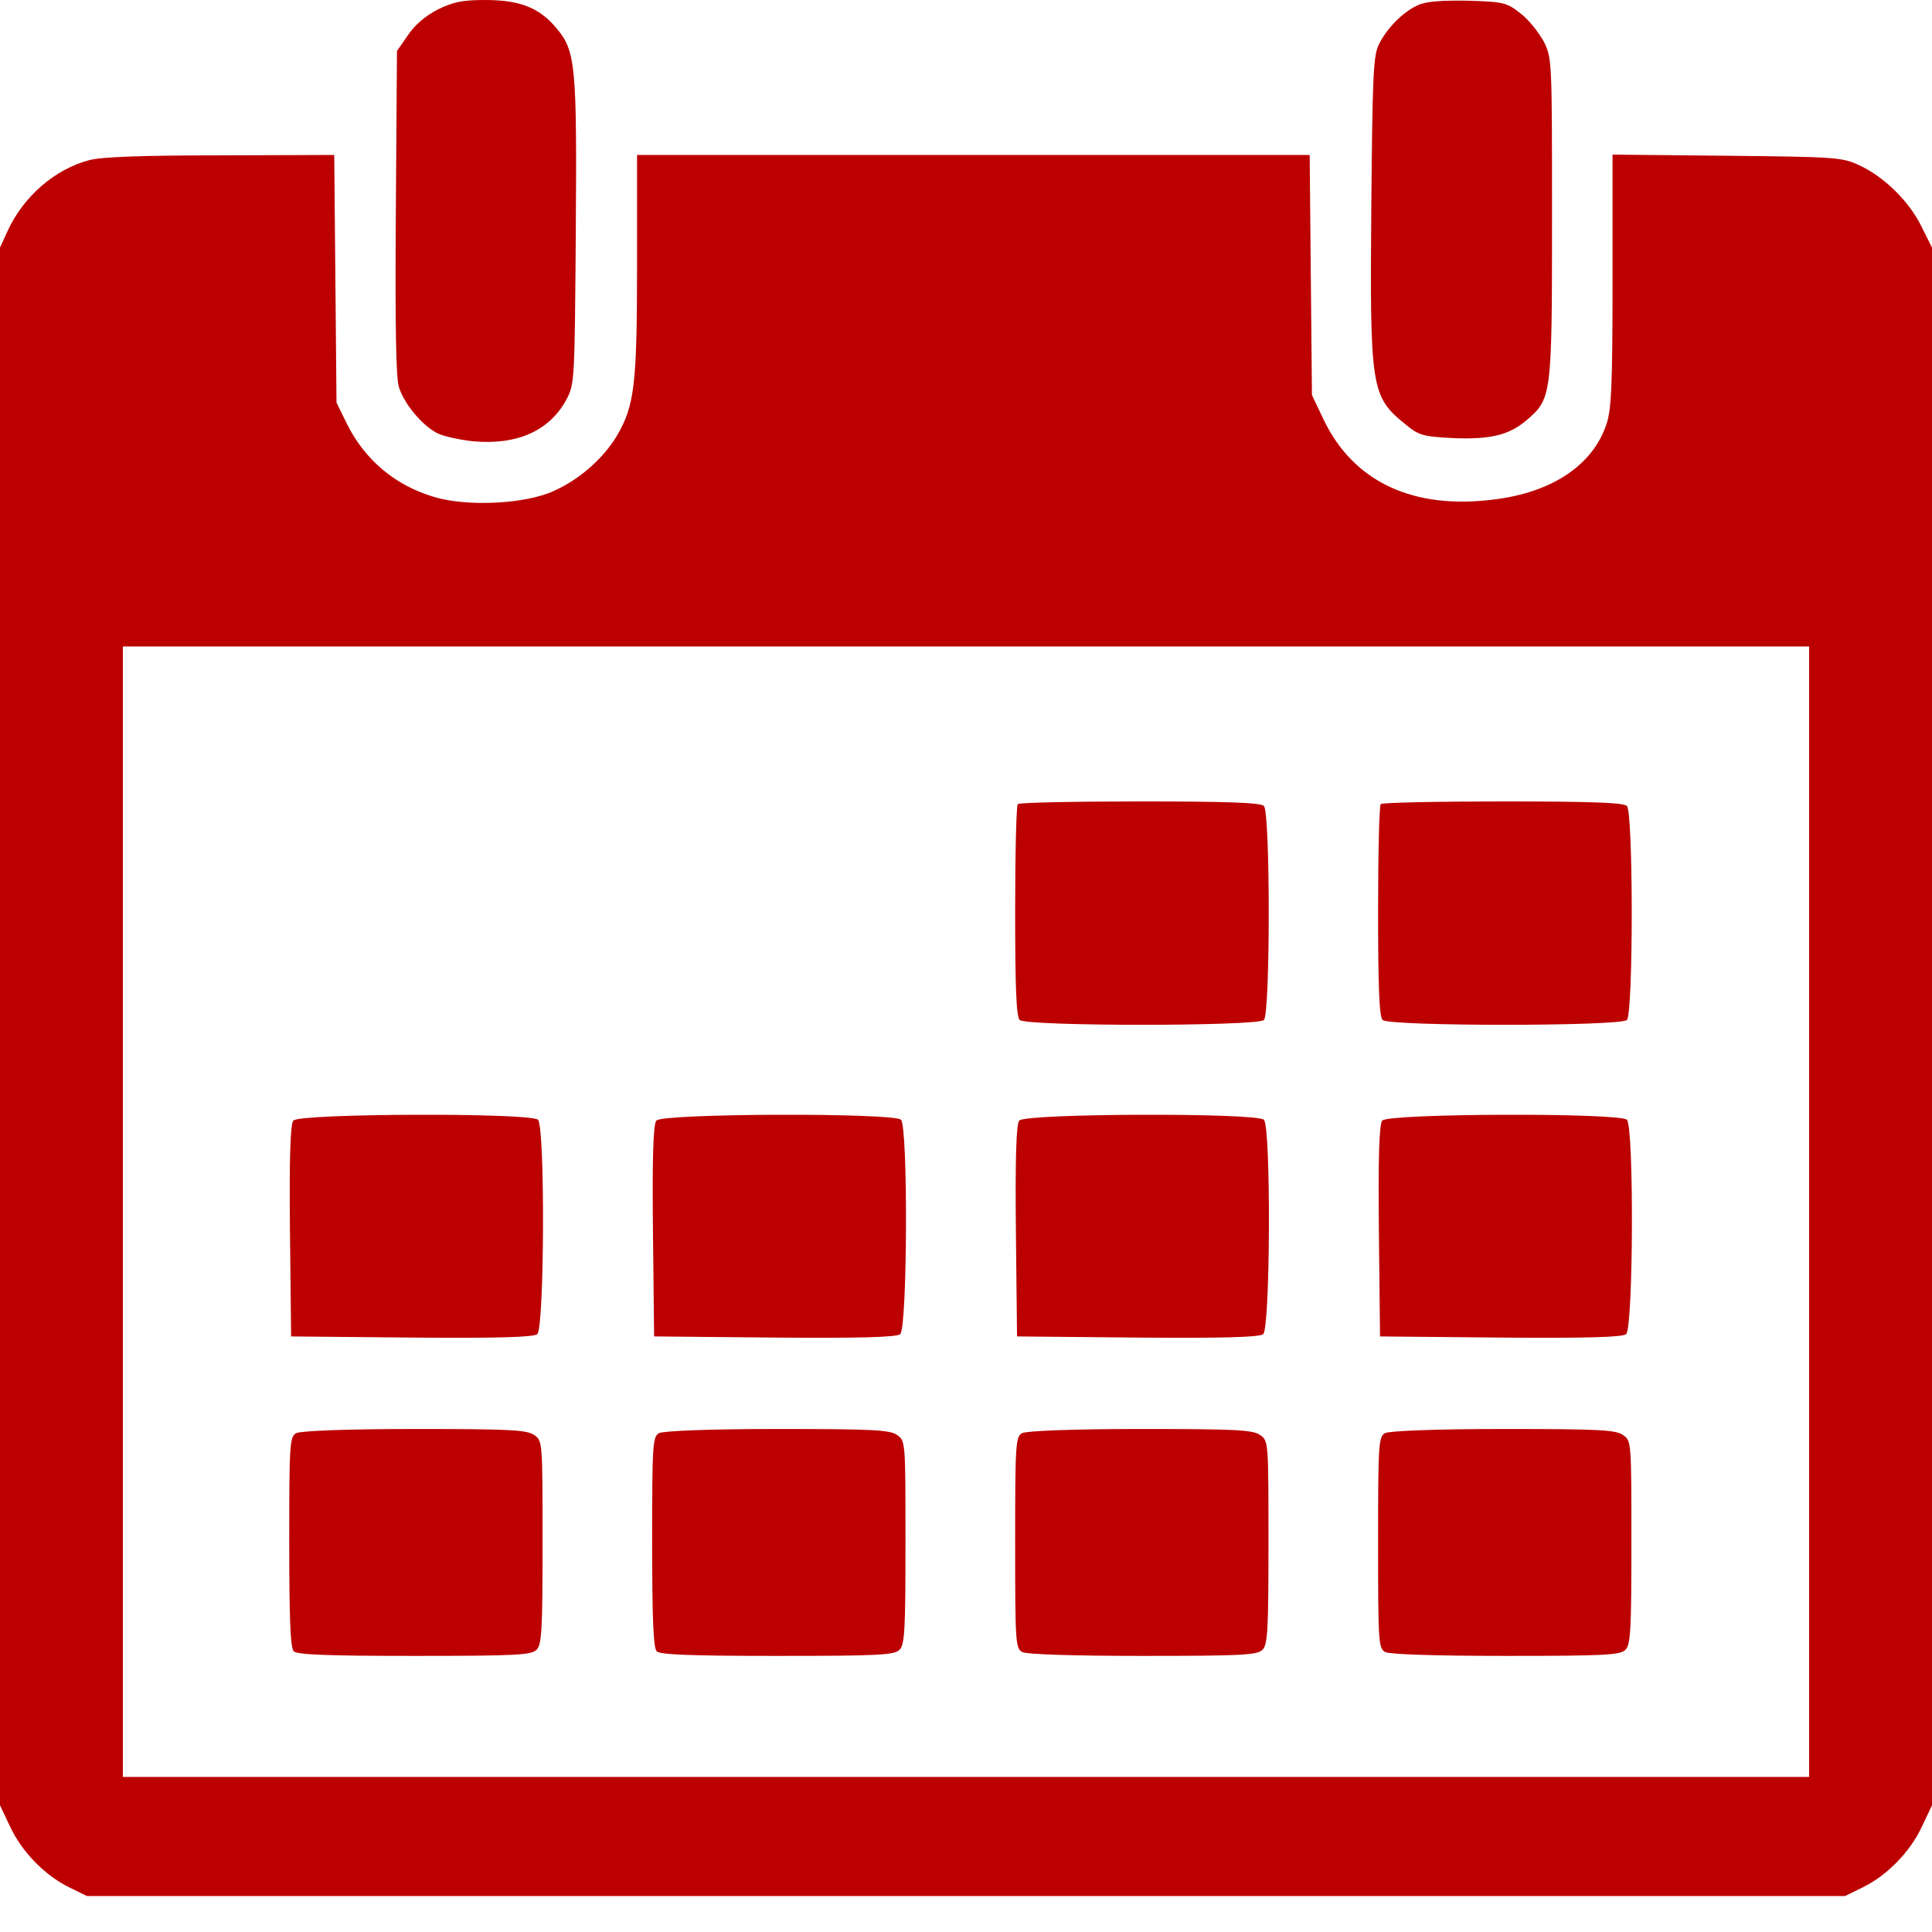 <?xml version="1.0" encoding="UTF-8"?> <svg xmlns="http://www.w3.org/2000/svg" width="34" height="34" viewBox="0 0 34 34" fill="none"> <path d="M7.705 0.167C7.485 0.28 7.299 0.439 7.179 0.619L6.986 0.898L6.966 3.726C6.953 5.656 6.966 6.634 7.019 6.807C7.106 7.1 7.425 7.486 7.698 7.625C7.805 7.678 8.077 7.738 8.317 7.765C9.095 7.838 9.668 7.585 9.967 7.033C10.113 6.76 10.113 6.7 10.133 4.105C10.153 1.171 10.133 0.905 9.801 0.506C9.501 0.14 9.155 0 8.543 0C8.137 0 7.978 0.033 7.705 0.167Z" fill="#BC0000"></path> <path d="M24.951 0.092C24.685 0.211 24.392 0.511 24.259 0.797C24.166 0.996 24.153 1.409 24.133 3.605C24.106 6.858 24.126 6.978 24.745 7.477C24.971 7.663 25.051 7.683 25.57 7.71C26.222 7.737 26.555 7.657 26.854 7.404C27.306 7.018 27.313 7.005 27.313 3.858C27.313 1.05 27.313 1.023 27.167 0.73C27.08 0.571 26.901 0.344 26.761 0.238C26.515 0.045 26.468 0.032 25.829 0.012C25.363 0.005 25.091 0.025 24.951 0.092Z" fill="#BC0000"></path> <path d="M1.564 2.82C0.965 2.98 0.419 3.453 0.14 4.051L0 4.357V18.064V31.77L0.18 32.15C0.386 32.589 0.785 33.001 1.218 33.214L1.53 33.367H17H32.47L32.782 33.214C33.215 33.001 33.614 32.589 33.82 32.15L34 31.77V18.064V4.357L33.814 3.985C33.601 3.546 33.155 3.107 32.716 2.907C32.423 2.767 32.29 2.761 30.394 2.741L28.378 2.721V4.943C28.378 6.773 28.358 7.212 28.271 7.465C28.032 8.183 27.32 8.662 26.302 8.789C24.871 8.975 23.82 8.483 23.294 7.385L23.088 6.952L23.068 4.836L23.048 2.727H17.126H11.211V4.67C11.211 6.779 11.165 7.139 10.859 7.664C10.626 8.057 10.213 8.429 9.754 8.636C9.262 8.869 8.237 8.922 7.652 8.749C6.96 8.549 6.421 8.097 6.101 7.451L5.922 7.085L5.902 4.903L5.882 2.727L3.872 2.734C2.508 2.734 1.763 2.761 1.564 2.82ZM31.838 21.324V31.271H17H2.162V21.324V11.377H17H31.838V21.324Z" fill="#BC0000"></path> <path d="M17.912 14.151C17.885 14.171 17.865 15.023 17.865 16.034C17.865 17.372 17.885 17.89 17.945 17.95C18.058 18.063 22.13 18.063 22.243 17.95C22.356 17.837 22.356 14.297 22.243 14.184C22.183 14.124 21.604 14.104 20.061 14.104C18.903 14.104 17.931 14.124 17.912 14.151Z" fill="#BC0000"></path> <path d="M24.299 14.151C24.272 14.171 24.252 15.023 24.252 16.034C24.252 17.372 24.272 17.89 24.332 17.95C24.445 18.063 28.517 18.063 28.631 17.95C28.744 17.837 28.744 14.297 28.631 14.184C28.571 14.124 27.992 14.104 26.448 14.104C25.29 14.104 24.319 14.124 24.299 14.151Z" fill="#BC0000"></path> <path d="M5.163 19.72C5.11 19.78 5.09 20.352 5.103 21.663L5.123 23.519L7.246 23.539C8.756 23.552 9.395 23.532 9.455 23.479C9.581 23.373 9.594 19.833 9.468 19.706C9.342 19.58 5.27 19.593 5.163 19.72Z" fill="#BC0000"></path> <path d="M11.551 19.72C11.497 19.78 11.477 20.352 11.491 21.663L11.511 23.519L13.633 23.539C15.144 23.552 15.782 23.532 15.842 23.479C15.969 23.373 15.982 19.833 15.856 19.706C15.729 19.58 11.657 19.593 11.551 19.72Z" fill="#BC0000"></path> <path d="M17.938 19.72C17.885 19.78 17.865 20.352 17.878 21.663L17.898 23.519L20.021 23.539C21.531 23.552 22.17 23.532 22.23 23.479C22.356 23.373 22.369 19.833 22.243 19.706C22.117 19.58 18.045 19.593 17.938 19.72Z" fill="#BC0000"></path> <path d="M24.326 19.72C24.272 19.78 24.252 20.352 24.266 21.663L24.286 23.519L26.408 23.539C27.919 23.552 28.557 23.532 28.617 23.479C28.744 23.373 28.757 19.833 28.631 19.706C28.504 19.58 24.432 19.593 24.326 19.72Z" fill="#BC0000"></path> <path d="M5.21 25.222C5.097 25.282 5.09 25.448 5.09 27.131C5.09 28.482 5.11 29.001 5.17 29.061C5.23 29.121 5.795 29.141 7.292 29.141C9.062 29.141 9.355 29.127 9.441 29.034C9.535 28.948 9.548 28.681 9.548 27.145C9.548 25.375 9.548 25.355 9.402 25.255C9.275 25.162 8.962 25.148 7.286 25.148C6.075 25.148 5.276 25.182 5.21 25.222Z" fill="#BC0000"></path> <path d="M11.597 25.222C11.484 25.282 11.477 25.448 11.477 27.131C11.477 28.482 11.498 29.001 11.557 29.061C11.617 29.121 12.183 29.141 13.68 29.141C15.45 29.141 15.742 29.127 15.829 29.034C15.922 28.948 15.935 28.681 15.935 27.145C15.935 25.375 15.935 25.355 15.789 25.255C15.663 25.162 15.35 25.148 13.673 25.148C12.462 25.148 11.664 25.182 11.597 25.222Z" fill="#BC0000"></path> <path d="M17.985 25.222C17.872 25.282 17.865 25.448 17.865 27.145C17.865 28.914 17.872 29.008 17.991 29.074C18.071 29.114 18.87 29.141 20.12 29.141C21.844 29.141 22.13 29.127 22.216 29.034C22.31 28.948 22.323 28.681 22.323 27.145C22.323 25.375 22.323 25.355 22.177 25.255C22.05 25.162 21.737 25.148 20.061 25.148C18.85 25.148 18.051 25.182 17.985 25.222Z" fill="#BC0000"></path> <path d="M24.372 25.222C24.259 25.282 24.252 25.448 24.252 27.145C24.252 28.914 24.259 29.008 24.379 29.074C24.459 29.114 25.257 29.141 26.508 29.141C28.231 29.141 28.517 29.127 28.604 29.034C28.697 28.948 28.71 28.681 28.71 27.145C28.71 25.375 28.71 25.355 28.564 25.255C28.438 25.162 28.125 25.148 26.448 25.148C25.237 25.148 24.439 25.182 24.372 25.222Z" fill="#BC0000"></path> </svg> 